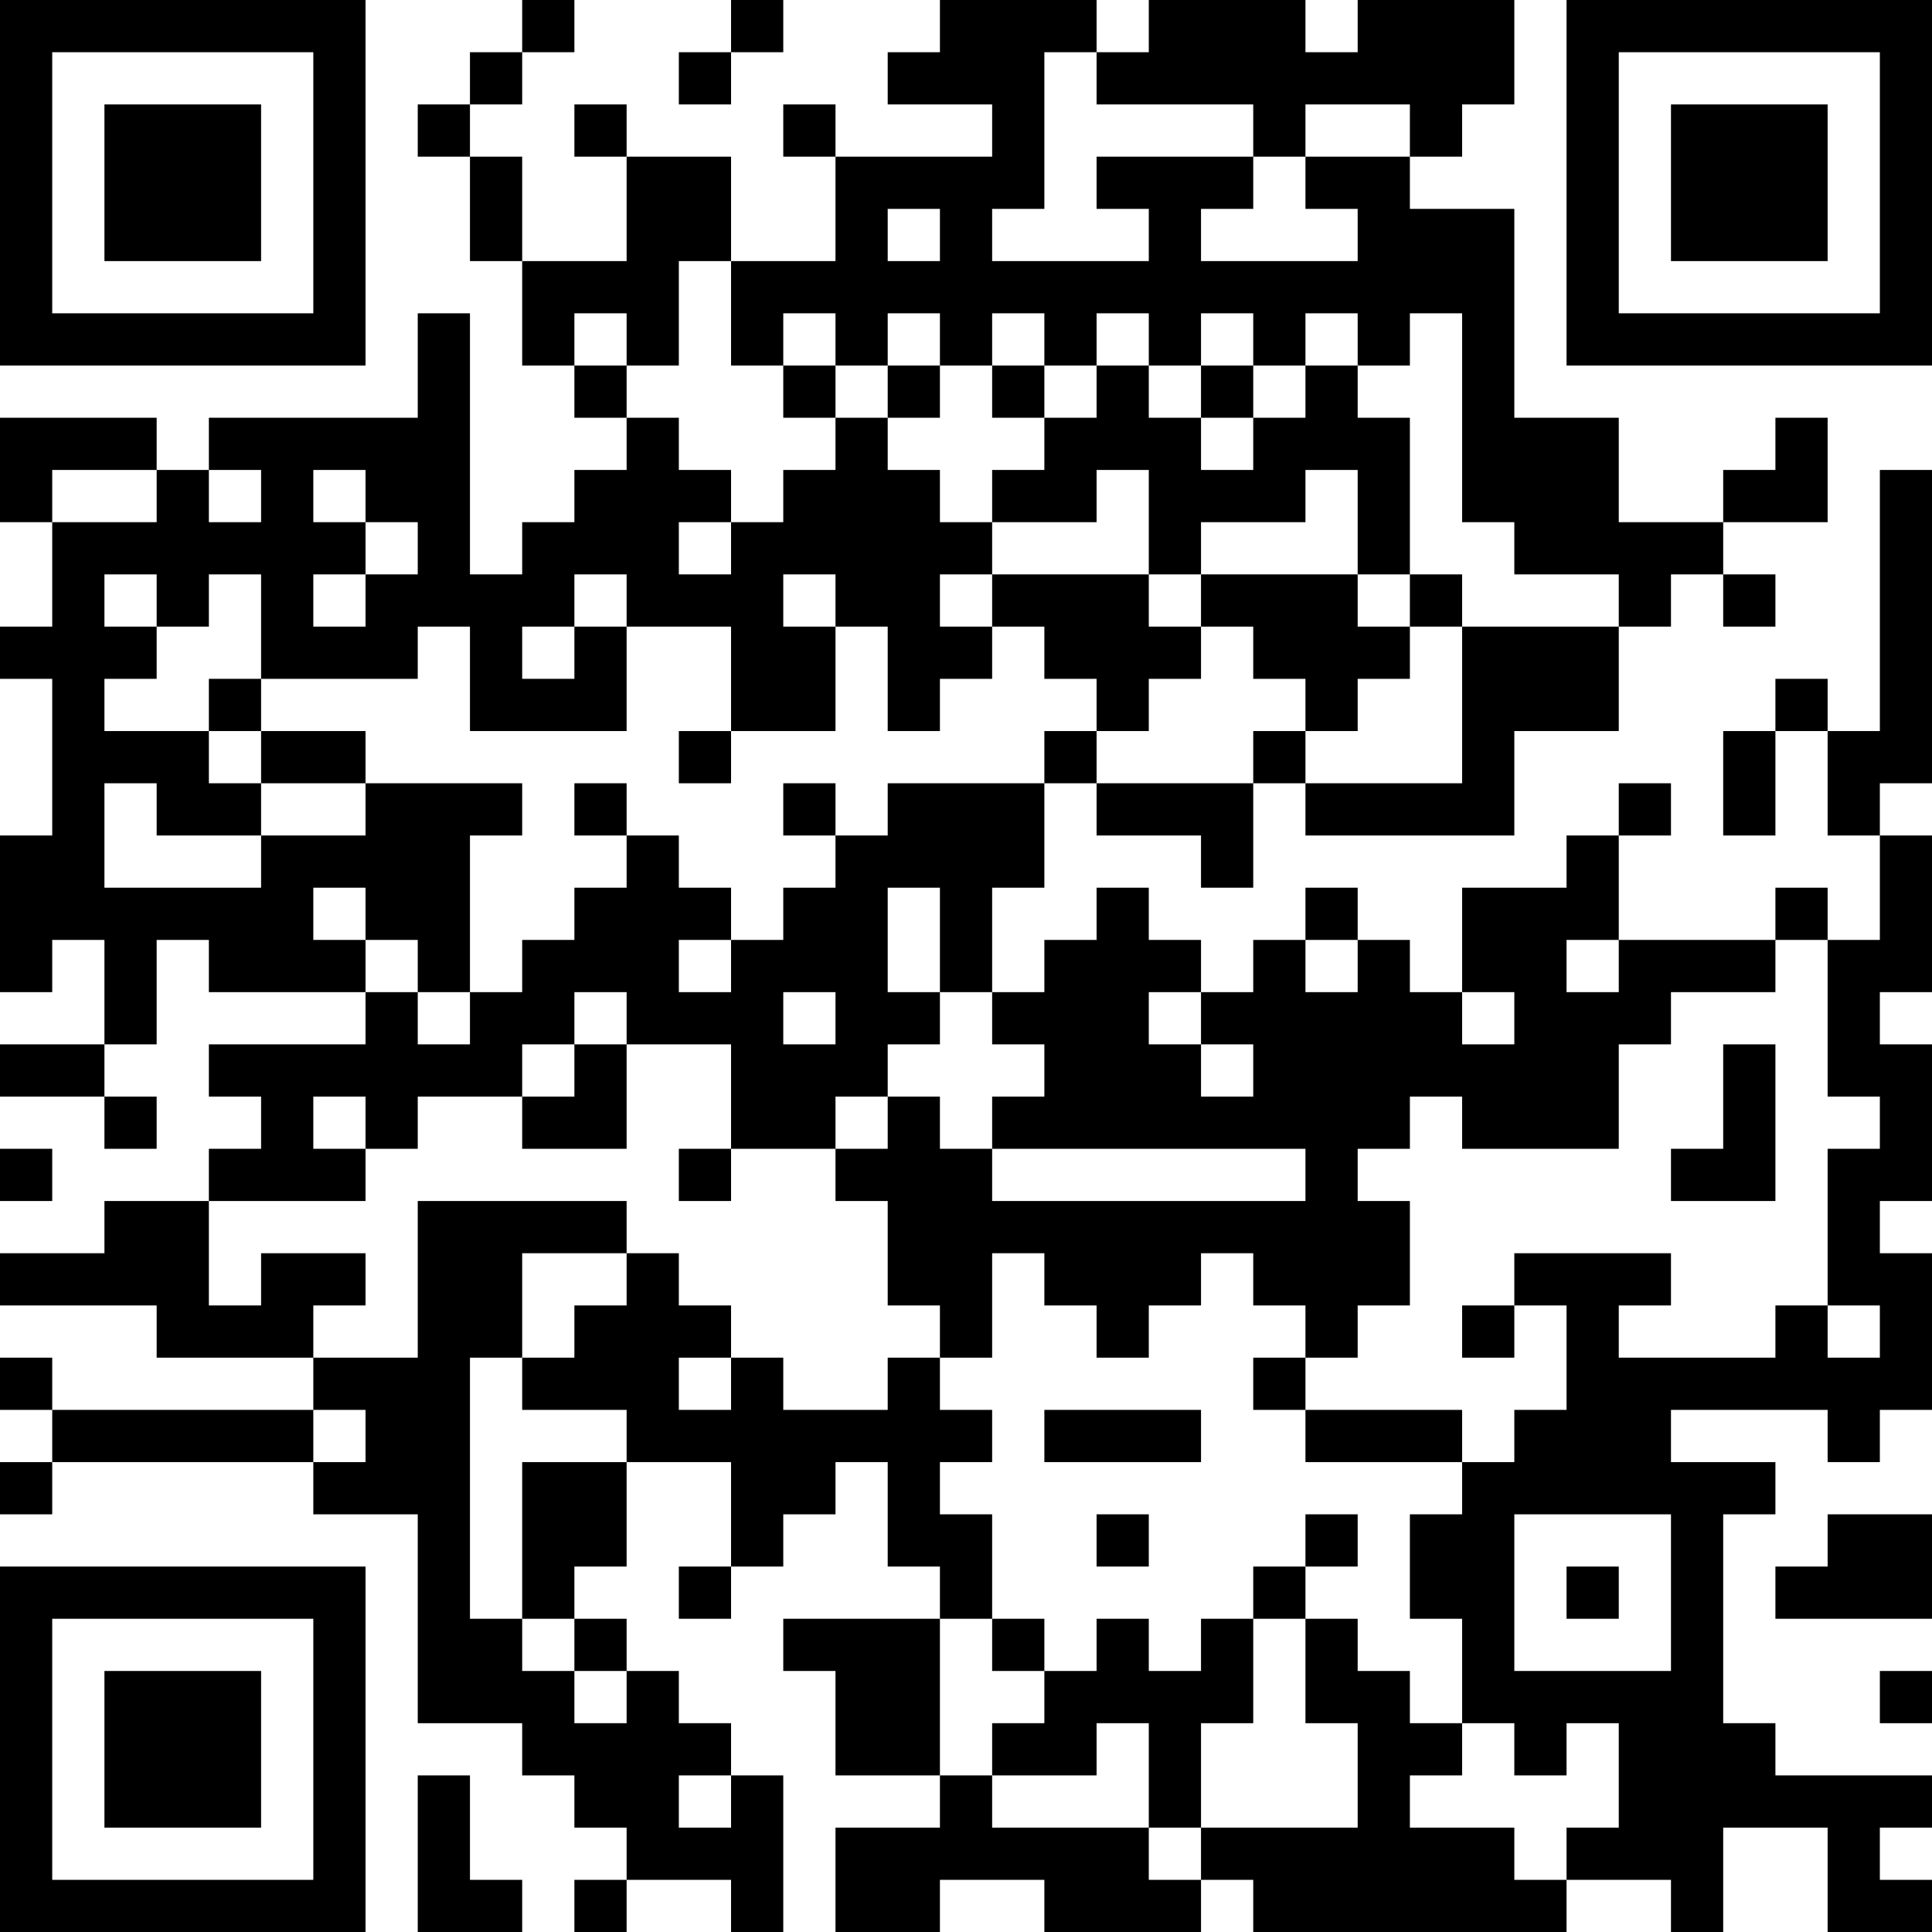 <?xml version="1.0" encoding="UTF-8"?>
<svg xmlns="http://www.w3.org/2000/svg" version="1.1" width="250" height="250" viewBox="0 0 250 250"><rect x="0" y="0" width="250" height="250" fill="#ffffff"/><g transform="scale(6.757)"><g transform="translate(0,0)"><path fill-rule="evenodd" d="M10 0L10 1L9 1L9 2L8 2L8 3L9 3L9 5L10 5L10 7L11 7L11 8L12 8L12 9L11 9L11 10L10 10L10 11L9 11L9 6L8 6L8 8L4 8L4 9L3 9L3 8L0 8L0 10L1 10L1 12L0 12L0 13L1 13L1 16L0 16L0 19L1 19L1 18L2 18L2 20L0 20L0 21L2 21L2 22L3 22L3 21L2 21L2 20L3 20L3 18L4 18L4 19L7 19L7 20L4 20L4 21L5 21L5 22L4 22L4 23L2 23L2 24L0 24L0 25L3 25L3 26L6 26L6 27L1 27L1 26L0 26L0 27L1 27L1 28L0 28L0 29L1 29L1 28L6 28L6 29L8 29L8 33L10 33L10 34L11 34L11 35L12 35L12 36L11 36L11 37L12 37L12 36L14 36L14 37L15 37L15 34L14 34L14 33L13 33L13 32L12 32L12 31L11 31L11 30L12 30L12 28L14 28L14 30L13 30L13 31L14 31L14 30L15 30L15 29L16 29L16 28L17 28L17 30L18 30L18 31L15 31L15 32L16 32L16 34L18 34L18 35L16 35L16 37L18 37L18 36L20 36L20 37L23 37L23 36L24 36L24 37L30 37L30 36L32 36L32 37L33 37L33 35L35 35L35 37L37 37L37 36L36 36L36 35L37 35L37 34L34 34L34 33L33 33L33 29L34 29L34 28L32 28L32 27L35 27L35 28L36 28L36 27L37 27L37 24L36 24L36 23L37 23L37 20L36 20L36 19L37 19L37 16L36 16L36 15L37 15L37 9L36 9L36 14L35 14L35 13L34 13L34 14L33 14L33 16L34 16L34 14L35 14L35 16L36 16L36 18L35 18L35 17L34 17L34 18L31 18L31 16L32 16L32 15L31 15L31 16L30 16L30 17L28 17L28 19L27 19L27 18L26 18L26 17L25 17L25 18L24 18L24 19L23 19L23 18L22 18L22 17L21 17L21 18L20 18L20 19L19 19L19 17L20 17L20 15L21 15L21 16L23 16L23 17L24 17L24 15L25 15L25 16L29 16L29 14L31 14L31 12L32 12L32 11L33 11L33 12L34 12L34 11L33 11L33 10L35 10L35 8L34 8L34 9L33 9L33 10L31 10L31 8L29 8L29 4L27 4L27 3L28 3L28 2L29 2L29 0L26 0L26 1L25 1L25 0L22 0L22 1L21 1L21 0L18 0L18 1L17 1L17 2L19 2L19 3L16 3L16 2L15 2L15 3L16 3L16 5L14 5L14 3L12 3L12 2L11 2L11 3L12 3L12 5L10 5L10 3L9 3L9 2L10 2L10 1L11 1L11 0ZM14 0L14 1L13 1L13 2L14 2L14 1L15 1L15 0ZM20 1L20 4L19 4L19 5L22 5L22 4L21 4L21 3L24 3L24 4L23 4L23 5L26 5L26 4L25 4L25 3L27 3L27 2L25 2L25 3L24 3L24 2L21 2L21 1ZM17 4L17 5L18 5L18 4ZM13 5L13 7L12 7L12 6L11 6L11 7L12 7L12 8L13 8L13 9L14 9L14 10L13 10L13 11L14 11L14 10L15 10L15 9L16 9L16 8L17 8L17 9L18 9L18 10L19 10L19 11L18 11L18 12L19 12L19 13L18 13L18 14L17 14L17 12L16 12L16 11L15 11L15 12L16 12L16 14L14 14L14 12L12 12L12 11L11 11L11 12L10 12L10 13L11 13L11 12L12 12L12 14L9 14L9 12L8 12L8 13L5 13L5 11L4 11L4 12L3 12L3 11L2 11L2 12L3 12L3 13L2 13L2 14L4 14L4 15L5 15L5 16L3 16L3 15L2 15L2 17L5 17L5 16L7 16L7 15L10 15L10 16L9 16L9 19L8 19L8 18L7 18L7 17L6 17L6 18L7 18L7 19L8 19L8 20L9 20L9 19L10 19L10 18L11 18L11 17L12 17L12 16L13 16L13 17L14 17L14 18L13 18L13 19L14 19L14 18L15 18L15 17L16 17L16 16L17 16L17 15L20 15L20 14L21 14L21 15L24 15L24 14L25 14L25 15L28 15L28 12L31 12L31 11L29 11L29 10L28 10L28 6L27 6L27 7L26 7L26 6L25 6L25 7L24 7L24 6L23 6L23 7L22 7L22 6L21 6L21 7L20 7L20 6L19 6L19 7L18 7L18 6L17 6L17 7L16 7L16 6L15 6L15 7L14 7L14 5ZM15 7L15 8L16 8L16 7ZM17 7L17 8L18 8L18 7ZM19 7L19 8L20 8L20 9L19 9L19 10L21 10L21 9L22 9L22 11L19 11L19 12L20 12L20 13L21 13L21 14L22 14L22 13L23 13L23 12L24 12L24 13L25 13L25 14L26 14L26 13L27 13L27 12L28 12L28 11L27 11L27 8L26 8L26 7L25 7L25 8L24 8L24 7L23 7L23 8L22 8L22 7L21 7L21 8L20 8L20 7ZM23 8L23 9L24 9L24 8ZM1 9L1 10L3 10L3 9ZM4 9L4 10L5 10L5 9ZM6 9L6 10L7 10L7 11L6 11L6 12L7 12L7 11L8 11L8 10L7 10L7 9ZM25 9L25 10L23 10L23 11L22 11L22 12L23 12L23 11L26 11L26 12L27 12L27 11L26 11L26 9ZM4 13L4 14L5 14L5 15L7 15L7 14L5 14L5 13ZM13 14L13 15L14 15L14 14ZM11 15L11 16L12 16L12 15ZM15 15L15 16L16 16L16 15ZM17 17L17 19L18 19L18 20L17 20L17 21L16 21L16 22L14 22L14 20L12 20L12 19L11 19L11 20L10 20L10 21L8 21L8 22L7 22L7 21L6 21L6 22L7 22L7 23L4 23L4 25L5 25L5 24L7 24L7 25L6 25L6 26L8 26L8 23L12 23L12 24L10 24L10 26L9 26L9 31L10 31L10 32L11 32L11 33L12 33L12 32L11 32L11 31L10 31L10 28L12 28L12 27L10 27L10 26L11 26L11 25L12 25L12 24L13 24L13 25L14 25L14 26L13 26L13 27L14 27L14 26L15 26L15 27L17 27L17 26L18 26L18 27L19 27L19 28L18 28L18 29L19 29L19 31L18 31L18 34L19 34L19 35L22 35L22 36L23 36L23 35L26 35L26 33L25 33L25 31L26 31L26 32L27 32L27 33L28 33L28 34L27 34L27 35L29 35L29 36L30 36L30 35L31 35L31 33L30 33L30 34L29 34L29 33L28 33L28 31L27 31L27 29L28 29L28 28L29 28L29 27L30 27L30 25L29 25L29 24L32 24L32 25L31 25L31 26L34 26L34 25L35 25L35 26L36 26L36 25L35 25L35 22L36 22L36 21L35 21L35 18L34 18L34 19L32 19L32 20L31 20L31 22L28 22L28 21L27 21L27 22L26 22L26 23L27 23L27 25L26 25L26 26L25 26L25 25L24 25L24 24L23 24L23 25L22 25L22 26L21 26L21 25L20 25L20 24L19 24L19 26L18 26L18 25L17 25L17 23L16 23L16 22L17 22L17 21L18 21L18 22L19 22L19 23L25 23L25 22L19 22L19 21L20 21L20 20L19 20L19 19L18 19L18 17ZM25 18L25 19L26 19L26 18ZM30 18L30 19L31 19L31 18ZM15 19L15 20L16 20L16 19ZM22 19L22 20L23 20L23 21L24 21L24 20L23 20L23 19ZM28 19L28 20L29 20L29 19ZM11 20L11 21L10 21L10 22L12 22L12 20ZM33 20L33 22L32 22L32 23L34 23L34 20ZM0 22L0 23L1 23L1 22ZM13 22L13 23L14 23L14 22ZM28 25L28 26L29 26L29 25ZM24 26L24 27L25 27L25 28L28 28L28 27L25 27L25 26ZM6 27L6 28L7 28L7 27ZM20 27L20 28L23 28L23 27ZM21 29L21 30L22 30L22 29ZM25 29L25 30L24 30L24 31L23 31L23 32L22 32L22 31L21 31L21 32L20 32L20 31L19 31L19 32L20 32L20 33L19 33L19 34L21 34L21 33L22 33L22 35L23 35L23 33L24 33L24 31L25 31L25 30L26 30L26 29ZM29 29L29 32L32 32L32 29ZM35 29L35 30L34 30L34 31L37 31L37 29ZM30 30L30 31L31 31L31 30ZM36 32L36 33L37 33L37 32ZM8 34L8 37L10 37L10 36L9 36L9 34ZM13 34L13 35L14 35L14 34ZM0 0L0 7L7 7L7 0ZM1 1L1 6L6 6L6 1ZM2 2L2 5L5 5L5 2ZM30 0L30 7L37 7L37 0ZM31 1L31 6L36 6L36 1ZM32 2L32 5L35 5L35 2ZM0 30L0 37L7 37L7 30ZM1 31L1 36L6 36L6 31ZM2 32L2 35L5 35L5 32Z" fill="#000000"/></g></g></svg>
